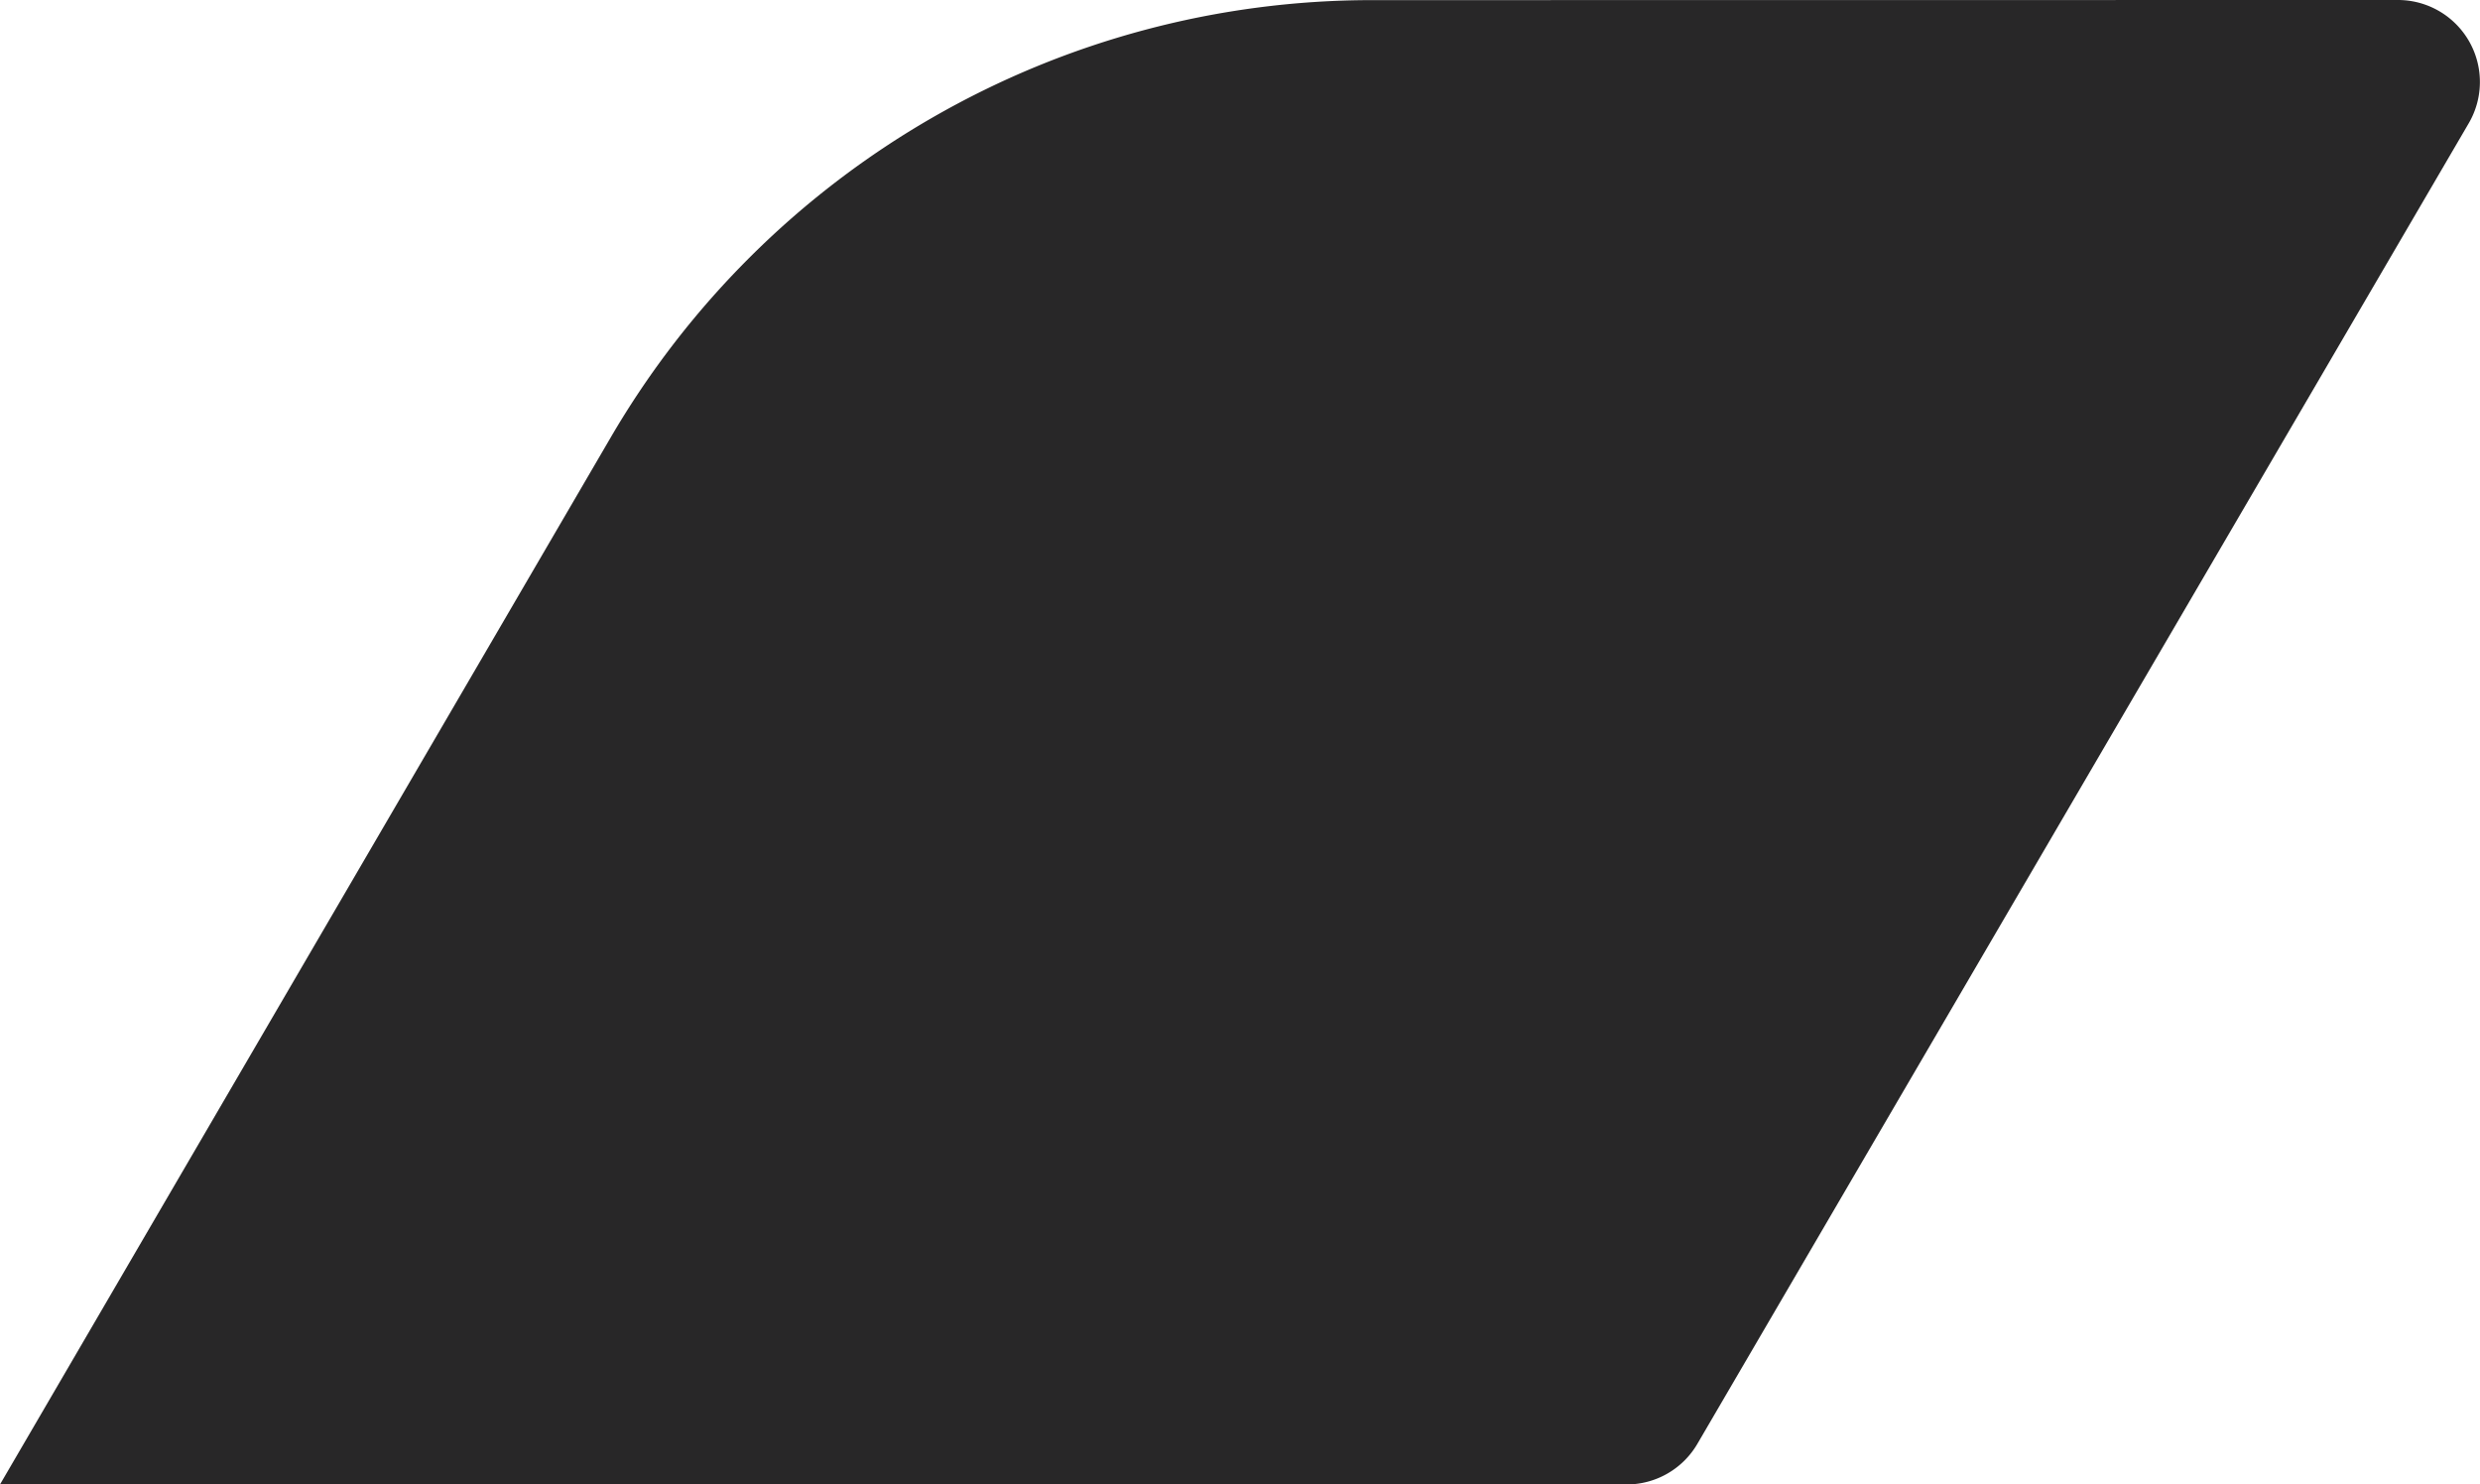 <svg xmlns="http://www.w3.org/2000/svg" width="453.264" height="271.317" viewBox="0 0 453.264 271.317">
  <g id="Raggruppa_44" data-name="Raggruppa 44" transform="translate(-418.513 -271.853)">
    <g id="Raggruppa_23" data-name="Raggruppa 23" transform="translate(0 0)">
      <path id="Tracciato_93" data-name="Tracciato 93" d="M111.621,79.948,0,271.317H297.3a14.979,14.979,0,0,0,12.932-7.434l5.44-9.313L451.208,22.524A14.981,14.981,0,0,0,438.276,0l-187.5.022A161.086,161.086,0,0,0,111.621,79.948" transform="translate(418.513 271.853)" fill="#282728"/>
    </g>
  </g>
</svg>